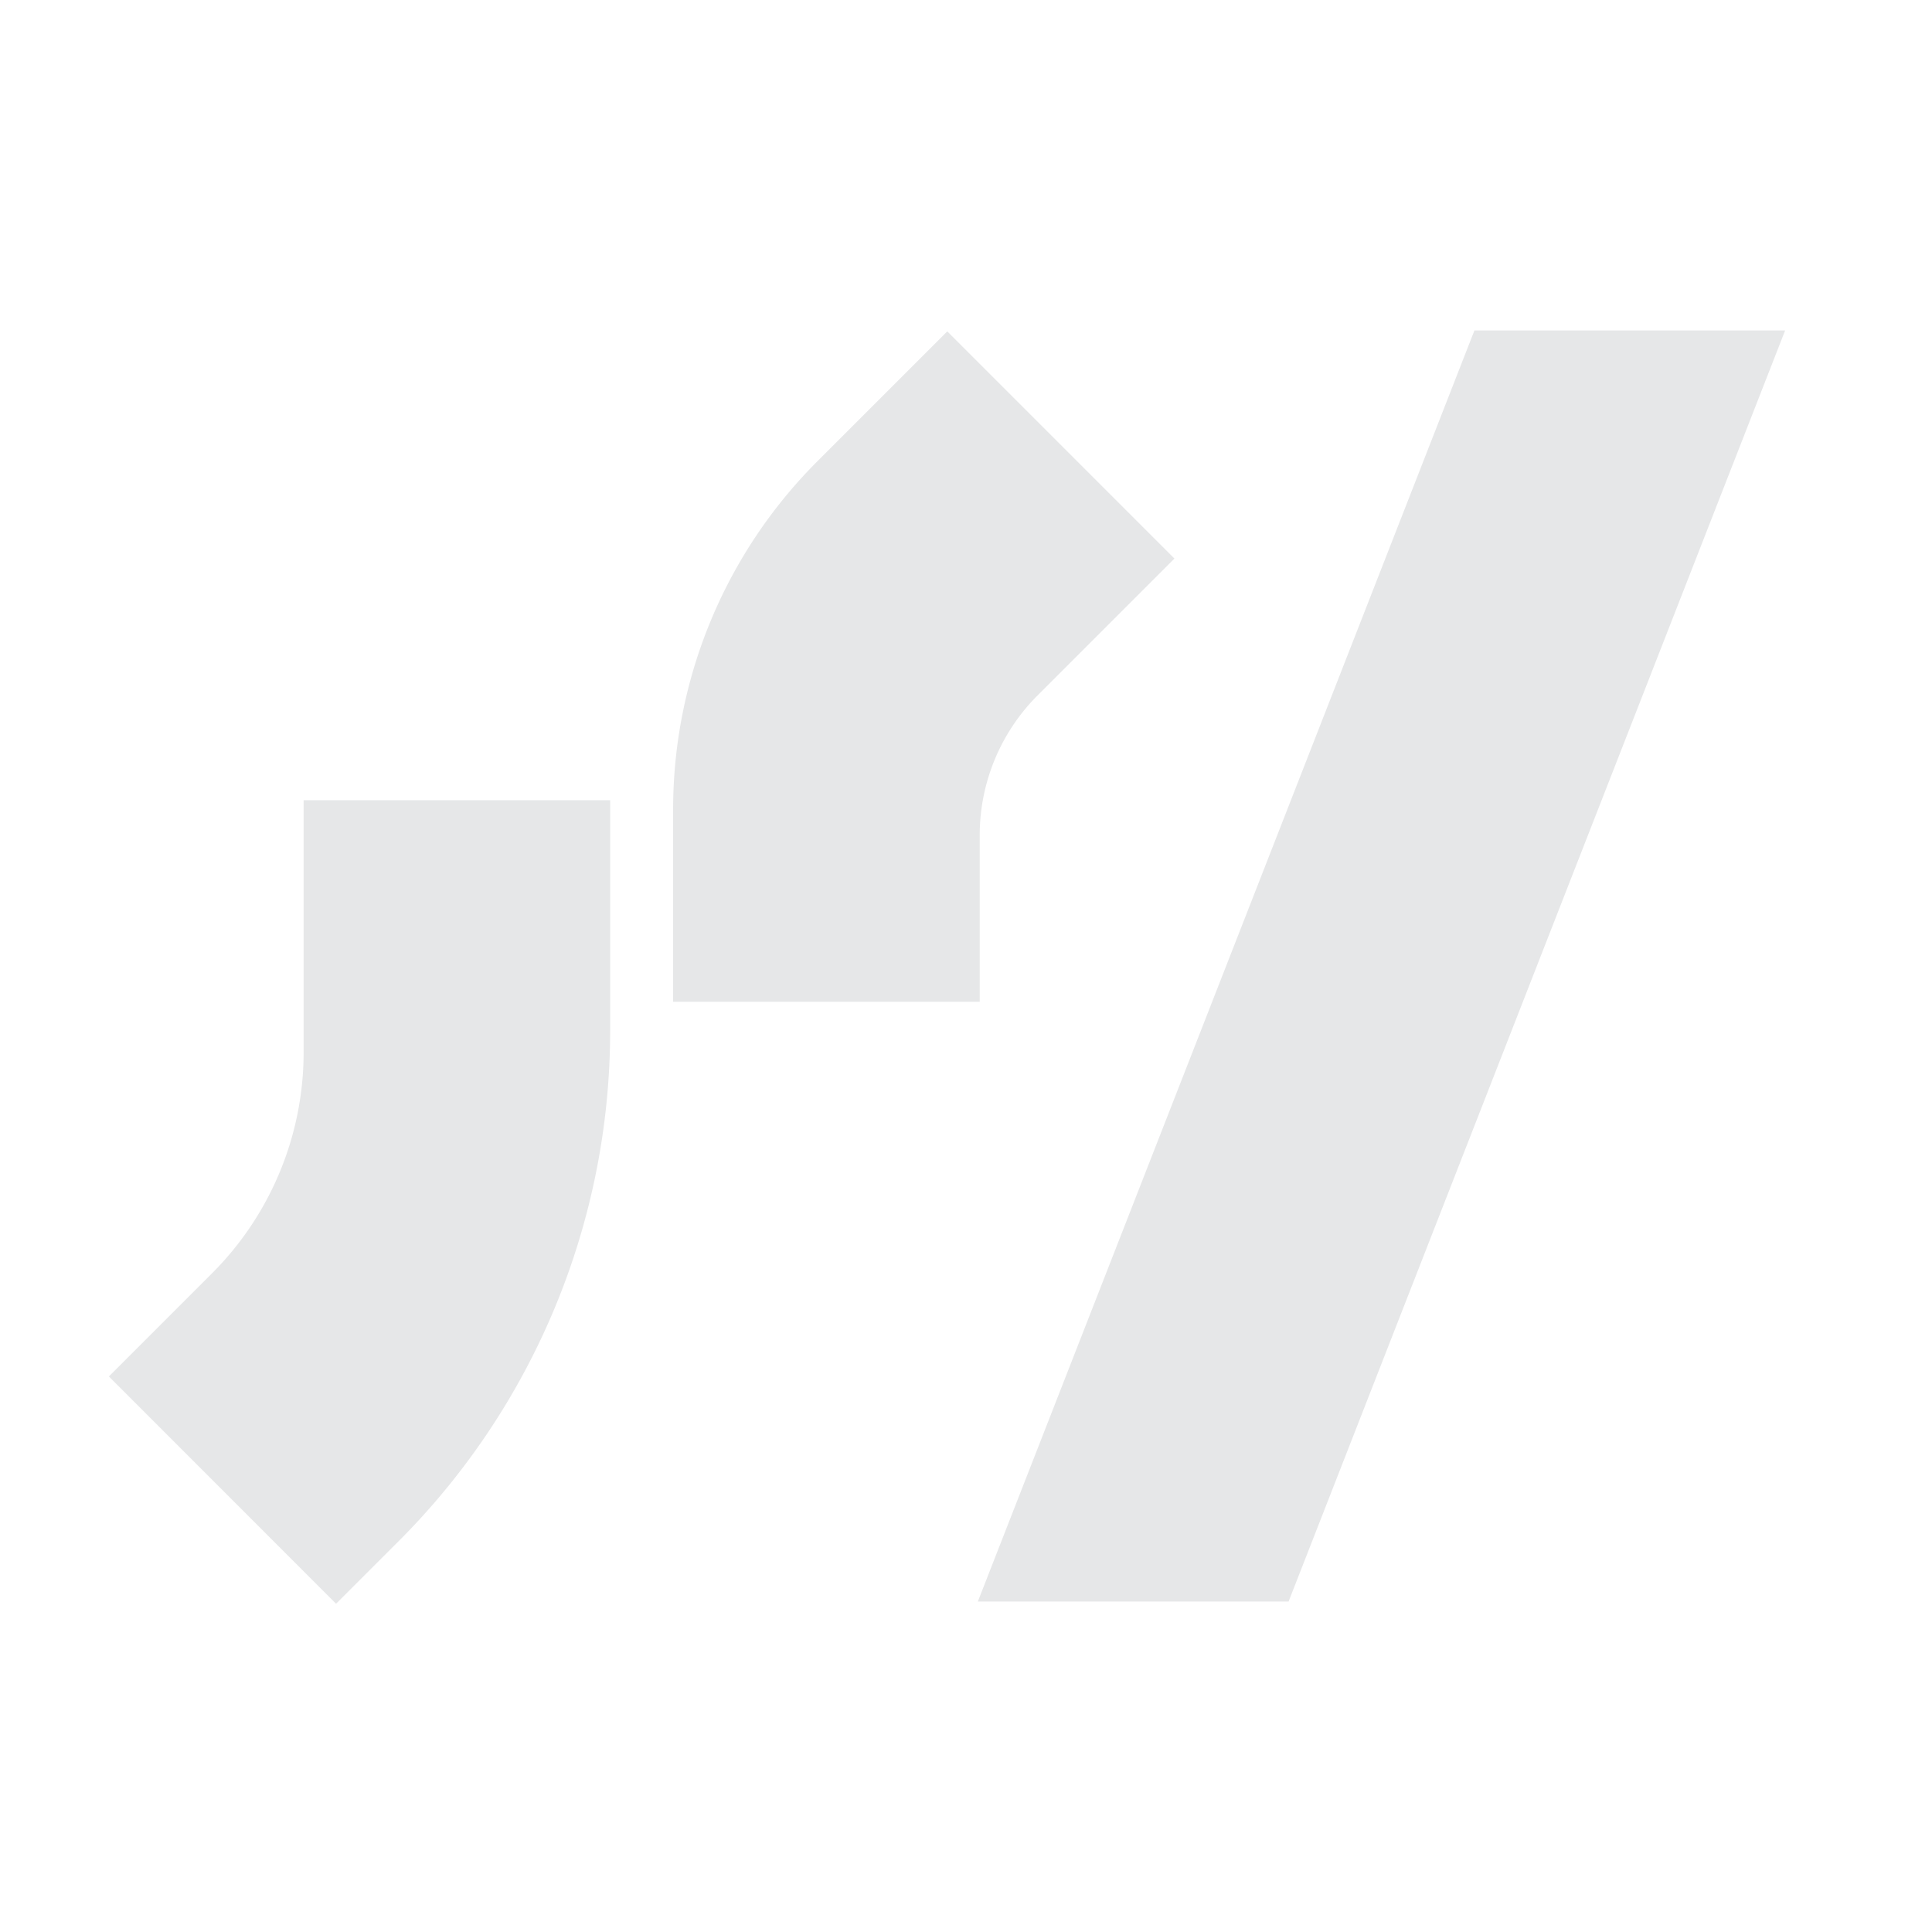 <svg xmlns="http://www.w3.org/2000/svg" viewBox="0 0 595.28 595.28"><defs><style>.cls-1,.cls-2{fill:#e6e7e8;stroke:#e6e7e8;stroke-miterlimit:10;}.cls-1{stroke-width:20px;}</style></defs><g id="Layer_7" data-name="Layer 7"><path class="cls-1" d="M217.4,298.66h74.47V257.31a70.85,70.85,0,0,1,20.75-50.11l35.1-35.1-55.85-55.85-33,33A141.73,141.73,0,0,0,217.4,249.43Z"/><path class="cls-1" d="M178,256.55H103.55v67.68a106.27,106.27,0,0,1-31.14,75.16L47.69,424.11,103.55,480l12.2-12.2A212.61,212.61,0,0,0,178,317.43Z"/></g><g id="Layer_8" data-name="Layer 8"><polygon class="cls-2" points="302.02 492.96 396.69 492.96 549.3 102.31 454.64 102.31 302.02 492.96"/></g></svg>
